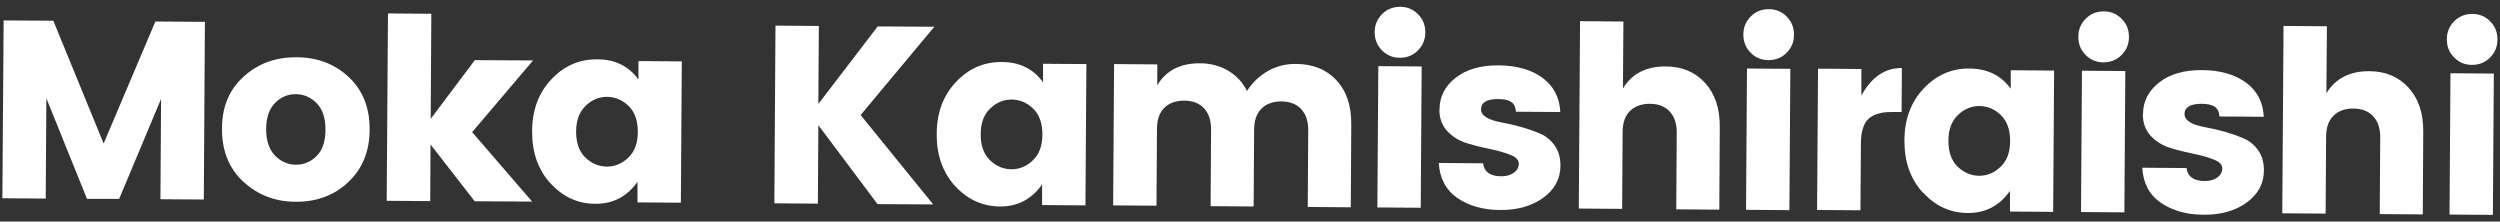 <?xml version="1.0" encoding="UTF-8"?><svg id="_レイヤー_1" xmlns="http://www.w3.org/2000/svg" viewBox="0 0 158 14"><rect x="0" y="0" width="158" height="14" fill="#333333" stroke="none"/><defs><style>.cls-1{fill:#fff;}</style></defs><path class="cls-1" d="M12.95,1.38l-.07,11.23-2.74-.02,.04-6.34-2.65,6.32h-2.03S2.93,6.21,2.93,6.21l-.04,6.34-2.74-.02L.23,1.29l3.14,.02,3.18,7.76L9.82,1.36l3.14,.02Z"/><path class="cls-1" d="M15.36,11.47c-.9-.85-1.34-1.96-1.33-3.34,0-1.38,.46-2.47,1.37-3.29,.9-.82,2.01-1.23,3.34-1.22,1.32,0,2.43,.43,3.31,1.26,.88,.83,1.32,1.94,1.31,3.31,0,1.38-.46,2.48-1.35,3.32-.89,.84-2,1.25-3.32,1.24-1.32,0-2.43-.44-3.33-1.29Zm4.66-1.62c.37-.38,.55-.93,.55-1.66s-.18-1.28-.55-1.66c-.37-.38-.81-.57-1.32-.58-.51,0-.95,.18-1.32,.56s-.56,.93-.56,1.65,.18,1.28,.56,1.67c.38,.39,.82,.58,1.33,.58,.51,0,.95-.19,1.32-.57Z"/><path class="cls-1" d="M27.18,12.71l-2.74-.02,.08-11.84,2.74,.02-.04,6.64,2.79-3.71,3.68,.02-3.85,4.53,3.79,4.39-3.63-.02-2.79-3.59-.02,3.57Z"/><path class="cls-1" d="M34.79,11.59c-.78-.86-1.17-1.95-1.16-3.29,0-1.33,.41-2.43,1.21-3.28,.8-.85,1.76-1.28,2.9-1.27,1.14,0,2,.43,2.61,1.28v-1.17s2.74,.02,2.74,.02l-.06,8.93-2.74-.02v-1.3c-.66,.93-1.55,1.4-2.66,1.39-1.11,0-2.06-.44-2.84-1.3Zm4.92-1.63c.4-.38,.6-.92,.6-1.63s-.19-1.25-.58-1.63c-.39-.38-.84-.57-1.36-.58-.51,0-.97,.19-1.36,.57s-.6,.92-.6,1.63,.19,1.25,.58,1.63c.39,.38,.84,.57,1.36,.58,.51,0,.97-.19,1.36-.57Z"/><path class="cls-1" d="M51.68,12.87l-2.74-.02,.07-11.23,2.74,.02-.03,4.93,3.75-4.9,3.58,.02-4.66,5.58,4.59,5.65-3.52-.02-3.74-4.99-.03,4.96Z"/><path class="cls-1" d="M60.36,11.76c-.78-.86-1.17-1.96-1.16-3.29,0-1.33,.41-2.43,1.21-3.28,.8-.85,1.76-1.28,2.9-1.27,1.14,0,2,.44,2.61,1.28v-1.17s2.74,.02,2.74,.02l-.06,8.93-2.74-.02v-1.3c-.66,.93-1.55,1.4-2.66,1.39s-2.06-.44-2.84-1.3Zm4.92-1.63c.4-.38,.6-.92,.6-1.63s-.19-1.25-.58-1.63c-.39-.38-.84-.57-1.36-.58-.51,0-.97,.19-1.36,.57-.4,.38-.6,.92-.6,1.63s.19,1.25,.58,1.63c.39,.38,.84,.57,1.36,.58,.51,0,.97-.19,1.36-.57Z"/><path class="cls-1" d="M73.14,4.08v1.31c.56-.94,1.47-1.4,2.7-1.39,.66,0,1.25,.16,1.77,.46,.51,.3,.92,.73,1.2,1.29,.33-.52,.77-.94,1.3-1.25,.53-.31,1.12-.46,1.77-.46,1.09,0,1.95,.35,2.58,1.03,.64,.68,.95,1.61,.94,2.81l-.03,5.22-2.72-.02,.03-4.85c0-.58-.15-1.02-.45-1.34s-.72-.48-1.25-.48c-.53,0-.95,.15-1.26,.46s-.46,.76-.46,1.33l-.03,4.85-2.72-.02,.03-4.85c0-.58-.15-1.02-.45-1.34-.3-.32-.72-.48-1.25-.48-.53,0-.95,.15-1.26,.46-.31,.31-.46,.76-.46,1.33l-.03,4.85-2.74-.02,.06-8.93,2.74,.02Z"/><path class="cls-1" d="M89.61,3.19c-.31,.31-.69,.46-1.14,.46-.45,0-.83-.16-1.13-.47-.31-.31-.46-.69-.46-1.15,0-.45,.16-.83,.47-1.14,.31-.31,.69-.46,1.14-.46,.45,0,.83,.16,1.13,.47,.31,.31,.46,.69,.46,1.15,0,.45-.16,.83-.47,1.14Zm-2.56,9.92l.06-8.93,2.74,.02-.06,8.93-2.74-.02Z"/><path class="cls-1" d="M90.98,6.89c0-.79,.35-1.45,1.02-1.98,.68-.53,1.59-.79,2.73-.78s2.07,.28,2.77,.8c.7,.53,1.07,1.24,1.11,2.15l-2.8-.02c-.03-.31-.13-.52-.32-.63s-.45-.17-.81-.17c-.71,0-1.07,.21-1.08,.65,0,.39,.43,.67,1.31,.83,.88,.16,1.69,.39,2.41,.7,.37,.15,.68,.4,.93,.75,.25,.35,.37,.77,.37,1.28,0,.83-.37,1.51-1.09,2.03-.72,.52-1.62,.78-2.71,.77-1.09,0-1.99-.26-2.72-.76-.72-.5-1.11-1.24-1.17-2.21l2.8,.02c.07,.54,.45,.82,1.15,.82,.32,0,.58-.07,.79-.22,.21-.15,.31-.34,.32-.57,0-.23-.17-.42-.52-.56-.35-.14-.76-.26-1.25-.36-.49-.1-.98-.22-1.48-.37-.5-.15-.92-.4-1.26-.76-.34-.36-.52-.83-.51-1.4Z"/><path class="cls-1" d="M102.6,1.37l-.03,4.22c.57-.94,1.48-1.4,2.71-1.39,1.02,0,1.85,.35,2.48,1.04,.63,.69,.94,1.62,.93,2.79l-.03,5.22-2.72-.02,.03-4.85c0-.58-.15-1.02-.45-1.34-.3-.32-.72-.48-1.25-.48-.53,0-.95,.15-1.26,.46-.31,.31-.46,.76-.46,1.33l-.03,4.85-2.74-.02,.08-11.84,2.74,.02Z"/><path class="cls-1" d="M112.91,3.34c-.31,.31-.69,.46-1.14,.46-.45,0-.83-.16-1.13-.47-.31-.31-.46-.7-.46-1.15,0-.45,.16-.83,.47-1.14,.31-.31,.69-.46,1.14-.46,.45,0,.83,.16,1.13,.47,.31,.31,.46,.69,.46,1.15,0,.45-.16,.83-.47,1.14Zm-2.56,9.92l.06-8.93,2.74,.02-.06,8.93-2.74-.02Z"/><path class="cls-1" d="M117.64,4.38v1.66c.64-1.17,1.49-1.75,2.56-1.74l-.02,2.78h-.67c-.63,0-1.1,.14-1.42,.43-.32,.3-.48,.82-.48,1.56l-.03,4.22-2.74-.02,.06-8.93,2.74,.02Z"/><path class="cls-1" d="M121.52,12.17c-.78-.86-1.17-1.95-1.16-3.29,0-1.33,.41-2.43,1.21-3.28,.8-.85,1.76-1.28,2.9-1.27s2,.44,2.61,1.28v-1.17s2.74,.02,2.74,.02l-.06,8.93-2.73-.02v-1.3c-.66,.93-1.55,1.4-2.66,1.39-1.11,0-2.06-.44-2.84-1.3Zm4.92-1.63c.4-.38,.6-.92,.6-1.63s-.19-1.25-.58-1.63c-.39-.38-.84-.57-1.36-.58-.51,0-.97,.19-1.36,.57-.4,.38-.6,.92-.6,1.63s.19,1.25,.58,1.63c.39,.38,.84,.57,1.36,.58,.51,0,.97-.19,1.36-.57Z"/><path class="cls-1" d="M134.08,3.48c-.31,.31-.69,.46-1.14,.46-.45,0-.83-.16-1.13-.47-.31-.31-.46-.69-.46-1.15,0-.45,.16-.83,.47-1.14s.69-.46,1.14-.46c.45,0,.83,.16,1.13,.47,.31,.31,.46,.69,.46,1.15,0,.45-.16,.83-.47,1.14Zm-2.56,9.92l.06-8.93,2.74,.02-.06,8.93-2.74-.02Z"/><path class="cls-1" d="M135.44,7.19c0-.79,.35-1.45,1.02-1.98s1.59-.79,2.73-.78,2.07,.28,2.77,.8,1.07,1.24,1.11,2.15l-2.8-.02c-.03-.31-.13-.52-.32-.63-.18-.11-.45-.17-.81-.17-.71,0-1.07,.21-1.08,.65,0,.39,.43,.67,1.31,.83,.88,.16,1.69,.39,2.41,.7,.37,.15,.68,.4,.93,.75,.25,.35,.37,.77,.37,1.28,0,.83-.37,1.51-1.09,2.03-.72,.52-1.62,.78-2.71,.77-1.09,0-1.99-.26-2.72-.76s-1.11-1.24-1.17-2.21l2.8,.02c.07,.54,.45,.82,1.15,.82,.32,0,.58-.07,.79-.22,.21-.15,.31-.34,.32-.57,0-.23-.17-.42-.52-.56s-.76-.26-1.25-.36c-.49-.1-.98-.22-1.48-.37-.5-.15-.92-.4-1.26-.76-.34-.36-.52-.83-.51-1.4Z"/><path class="cls-1" d="M147.06,1.67l-.03,4.22c.57-.93,1.48-1.4,2.71-1.39,1.02,0,1.85,.35,2.48,1.04,.63,.69,.94,1.62,.93,2.79l-.03,5.22-2.72-.02,.03-4.85c0-.58-.15-1.02-.45-1.34-.3-.32-.72-.48-1.25-.48-.53,0-.95,.15-1.26,.46-.31,.31-.46,.76-.46,1.33l-.03,4.85-2.74-.02,.08-11.84,2.74,.02Z"/><path class="cls-1" d="M157.37,3.64c-.31,.31-.69,.46-1.14,.46-.45,0-.83-.16-1.13-.47-.31-.31-.46-.69-.46-1.15,0-.45,.16-.83,.47-1.14s.69-.46,1.14-.46c.45,0,.83,.16,1.13,.47,.31,.31,.46,.69,.46,1.15,0,.45-.16,.83-.47,1.14Zm-2.56,9.92l.06-8.93,2.74,.02-.06,8.93-2.74-.02Z"/></svg>
